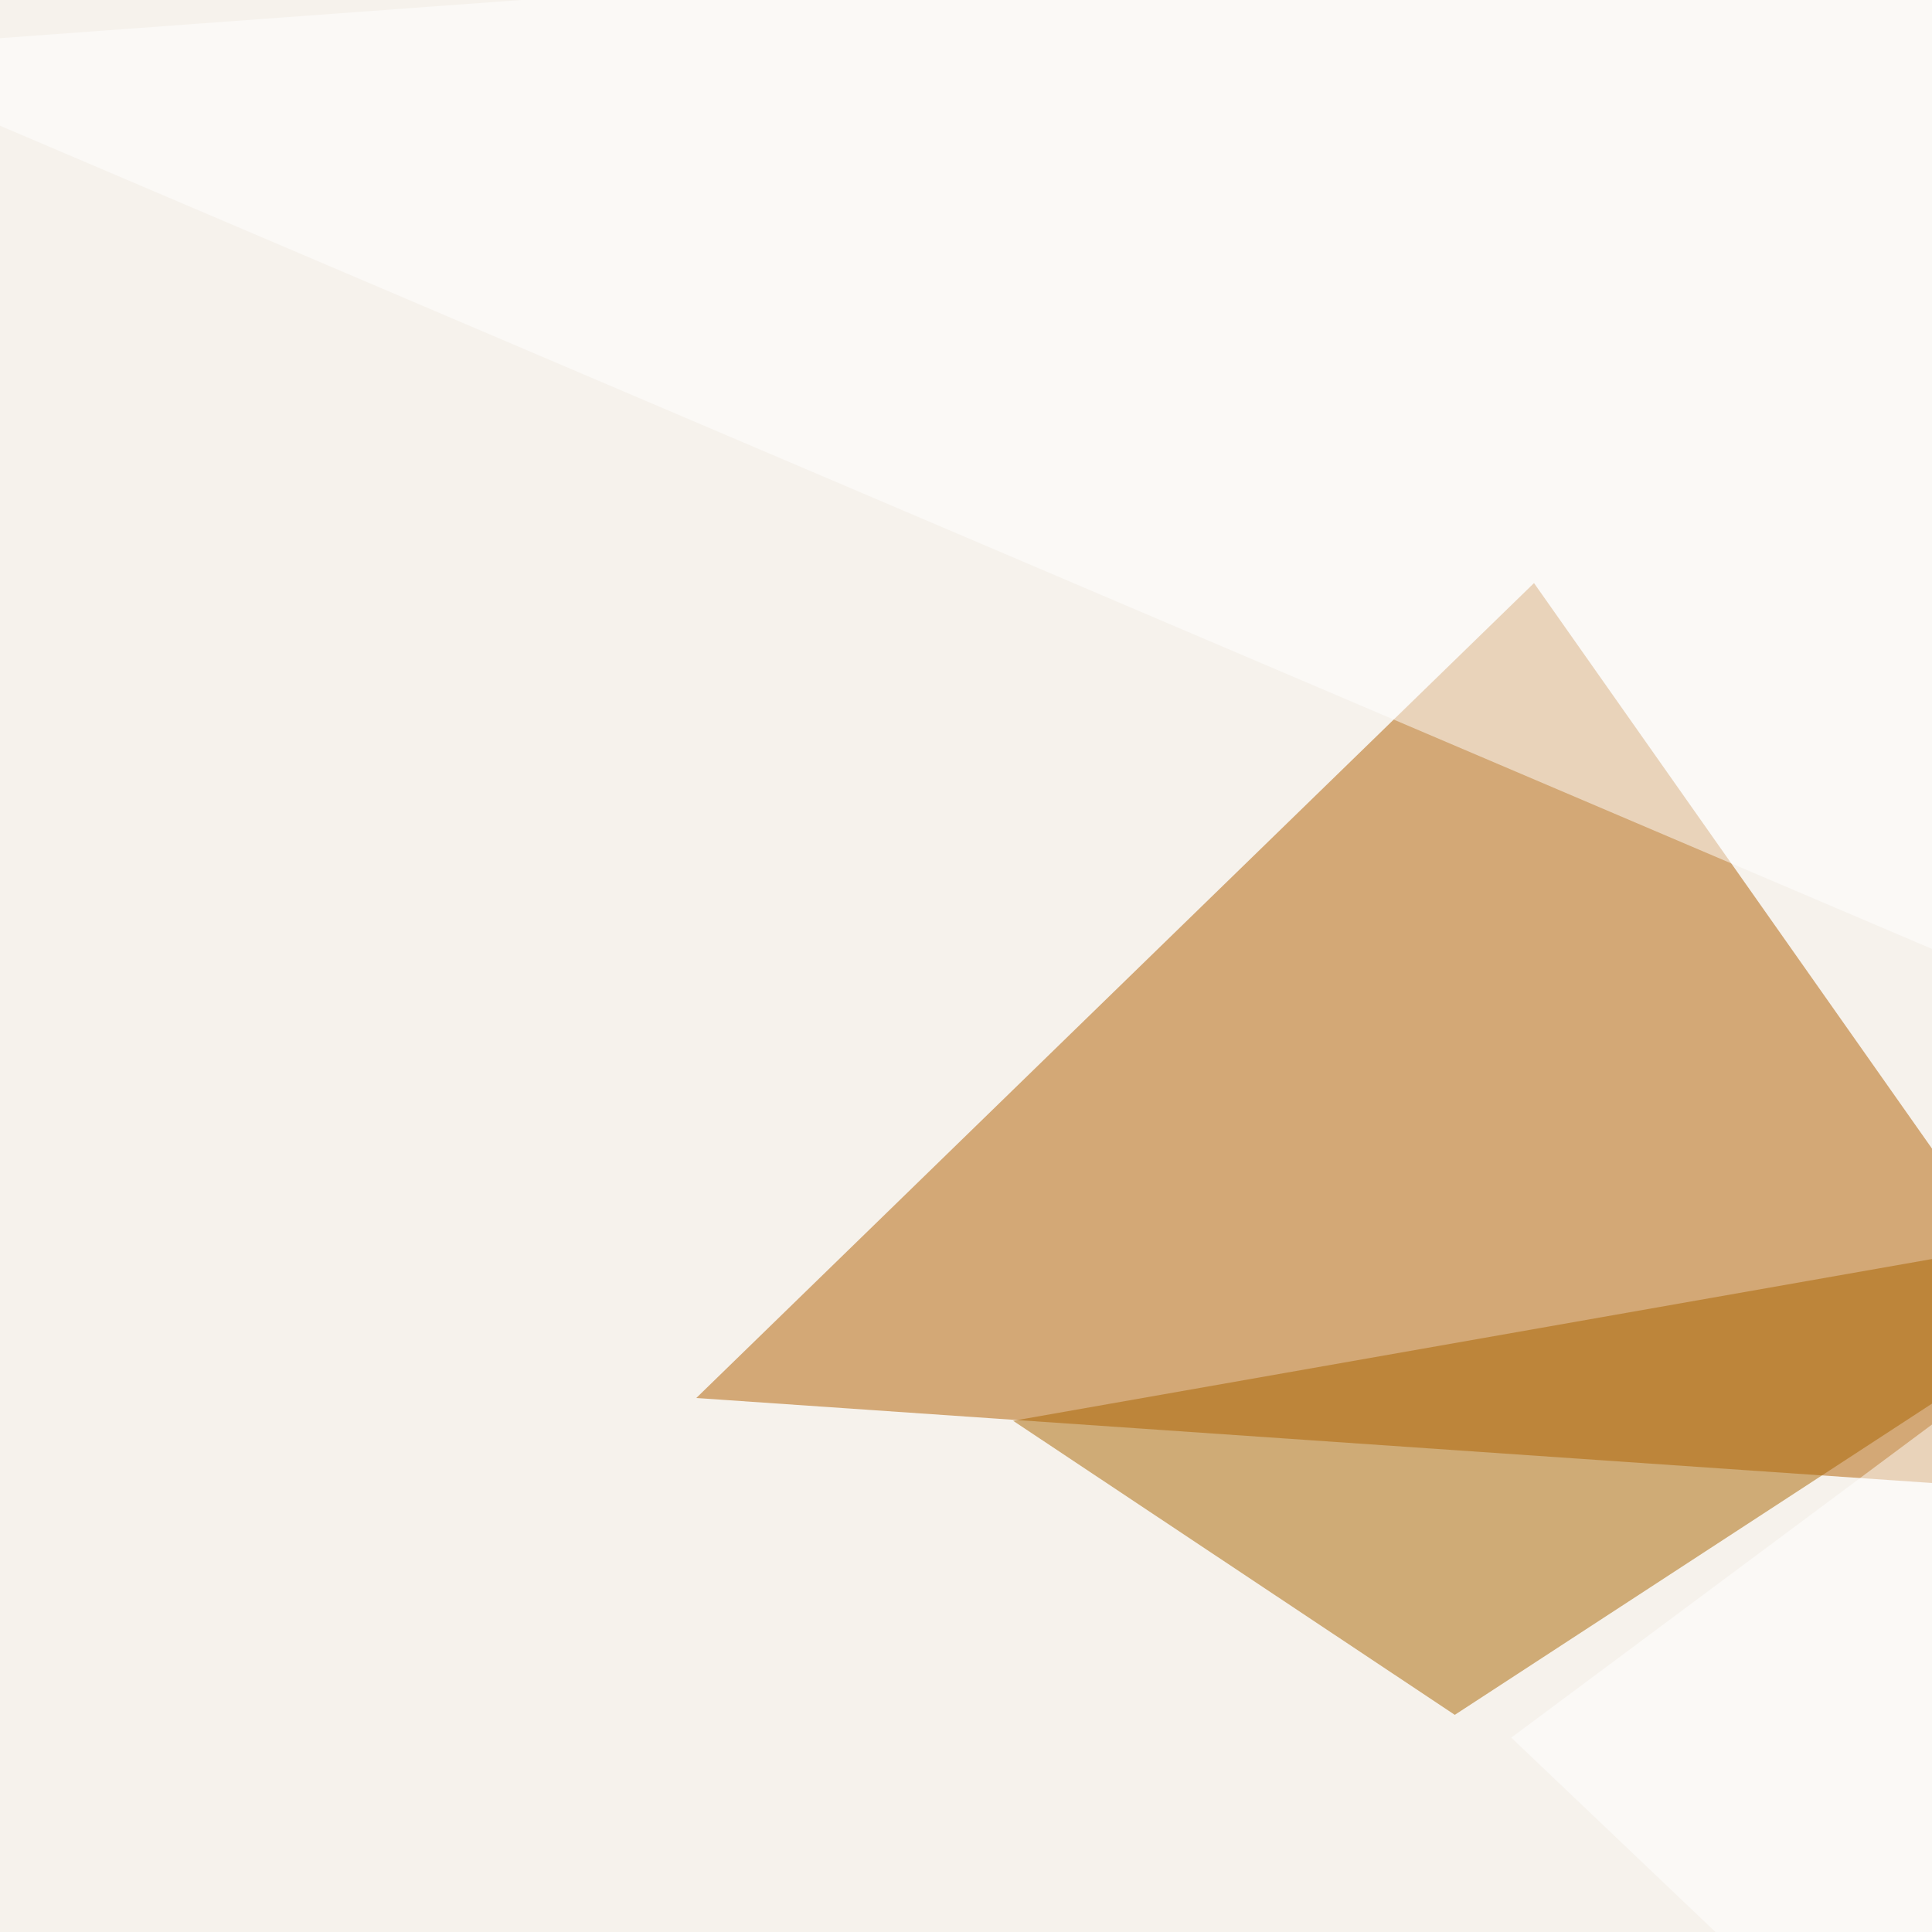 <svg xmlns="http://www.w3.org/2000/svg" width="500" height="500"><filter id="a"><feGaussianBlur stdDeviation="55"/></filter><rect width="100%" height="100%" fill="#f6f2ec"/><g filter="url(#a)"><g fill-opacity=".5"><path fill="#b05f00" d="M180.2 361.8L564 388.2 397 150.9z"/><path fill="#a86500" d="M578.6 312L376.5 443.8l-114.3-76.1z"/><path fill="#fff" d="M786.6 367.7L754.4-45.4-45.4 13.2z"/><path fill="#fff" d="M391.1 449.7l366.2-272.5-3 618.2z"/></g></g></svg>